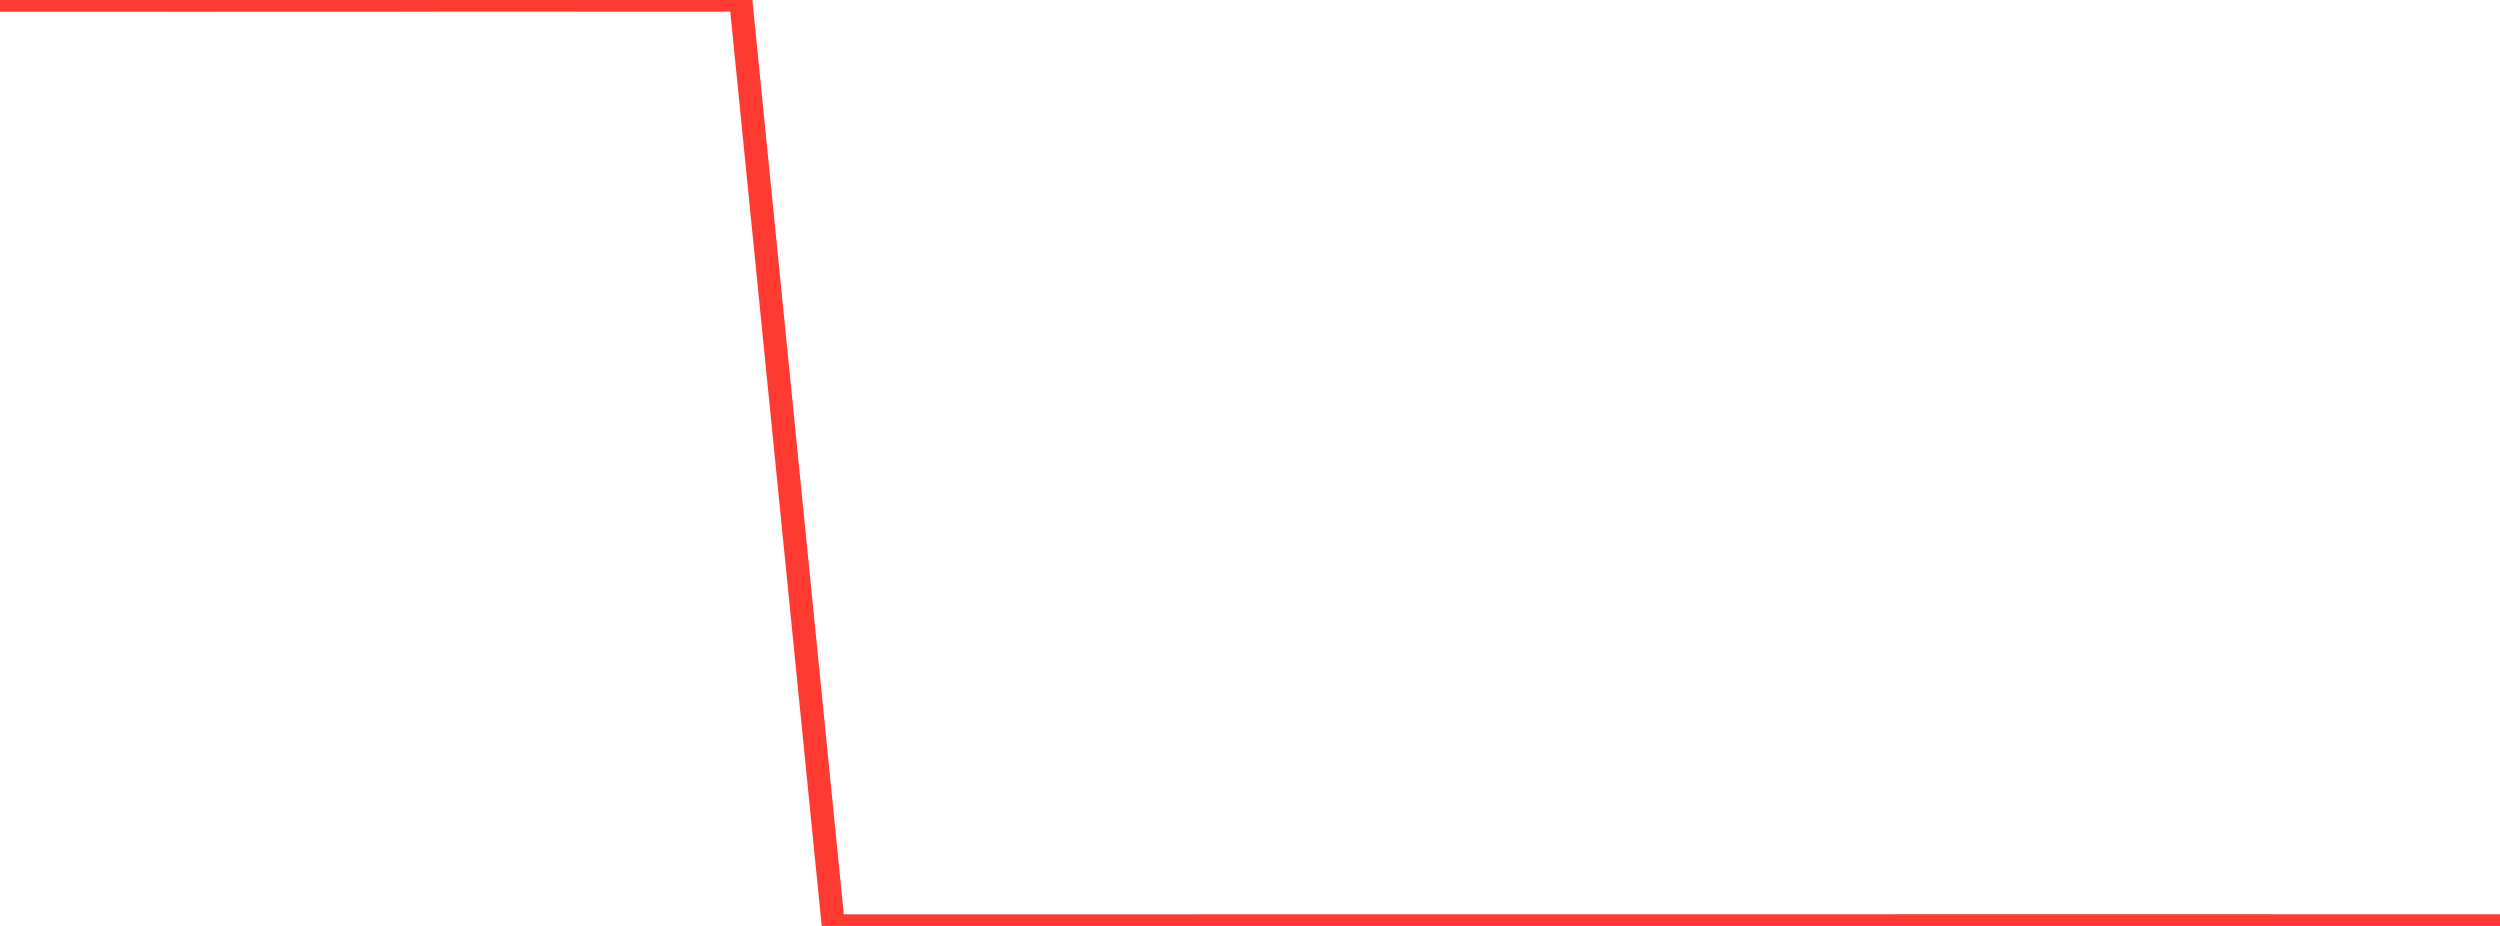 <?xml version="1.0" standalone="no"?>
<!DOCTYPE svg PUBLIC "-//W3C//DTD SVG 1.1//EN" "http://www.w3.org/Graphics/SVG/1.1/DTD/svg11.dtd">

<svg width="135" height="50" viewBox="0 0 135 50" preserveAspectRatio="none" 
  xmlns="http://www.w3.org/2000/svg"
  xmlns:xlink="http://www.w3.org/1999/xlink">


<polyline points="0.0, 0.007 5.0, 0.008 10.0, 0.011 15.0, 0.009 20.0, 0.01 25.0, 0.0 30.0, 0.003 35.0, 0.004 40.0, 0.003 45.0, 50.0 50.0, 50 55.0, 49.999 60.0, 49.999 65.0, 49.997 70.0, 49.997 75.0, 49.996 80.0, 49.997 85.0, 49.997 90.0, 49.996 95.0, 49.994 100.0, 49.994 105.0, 49.993 110.0, 49.993 115.0, 49.993 120.0, 49.993 125.0, 49.994 130.0, 49.996 135.0, 49.996" fill="none" stroke="#ff3a33" stroke-width="1.25"/>

</svg>